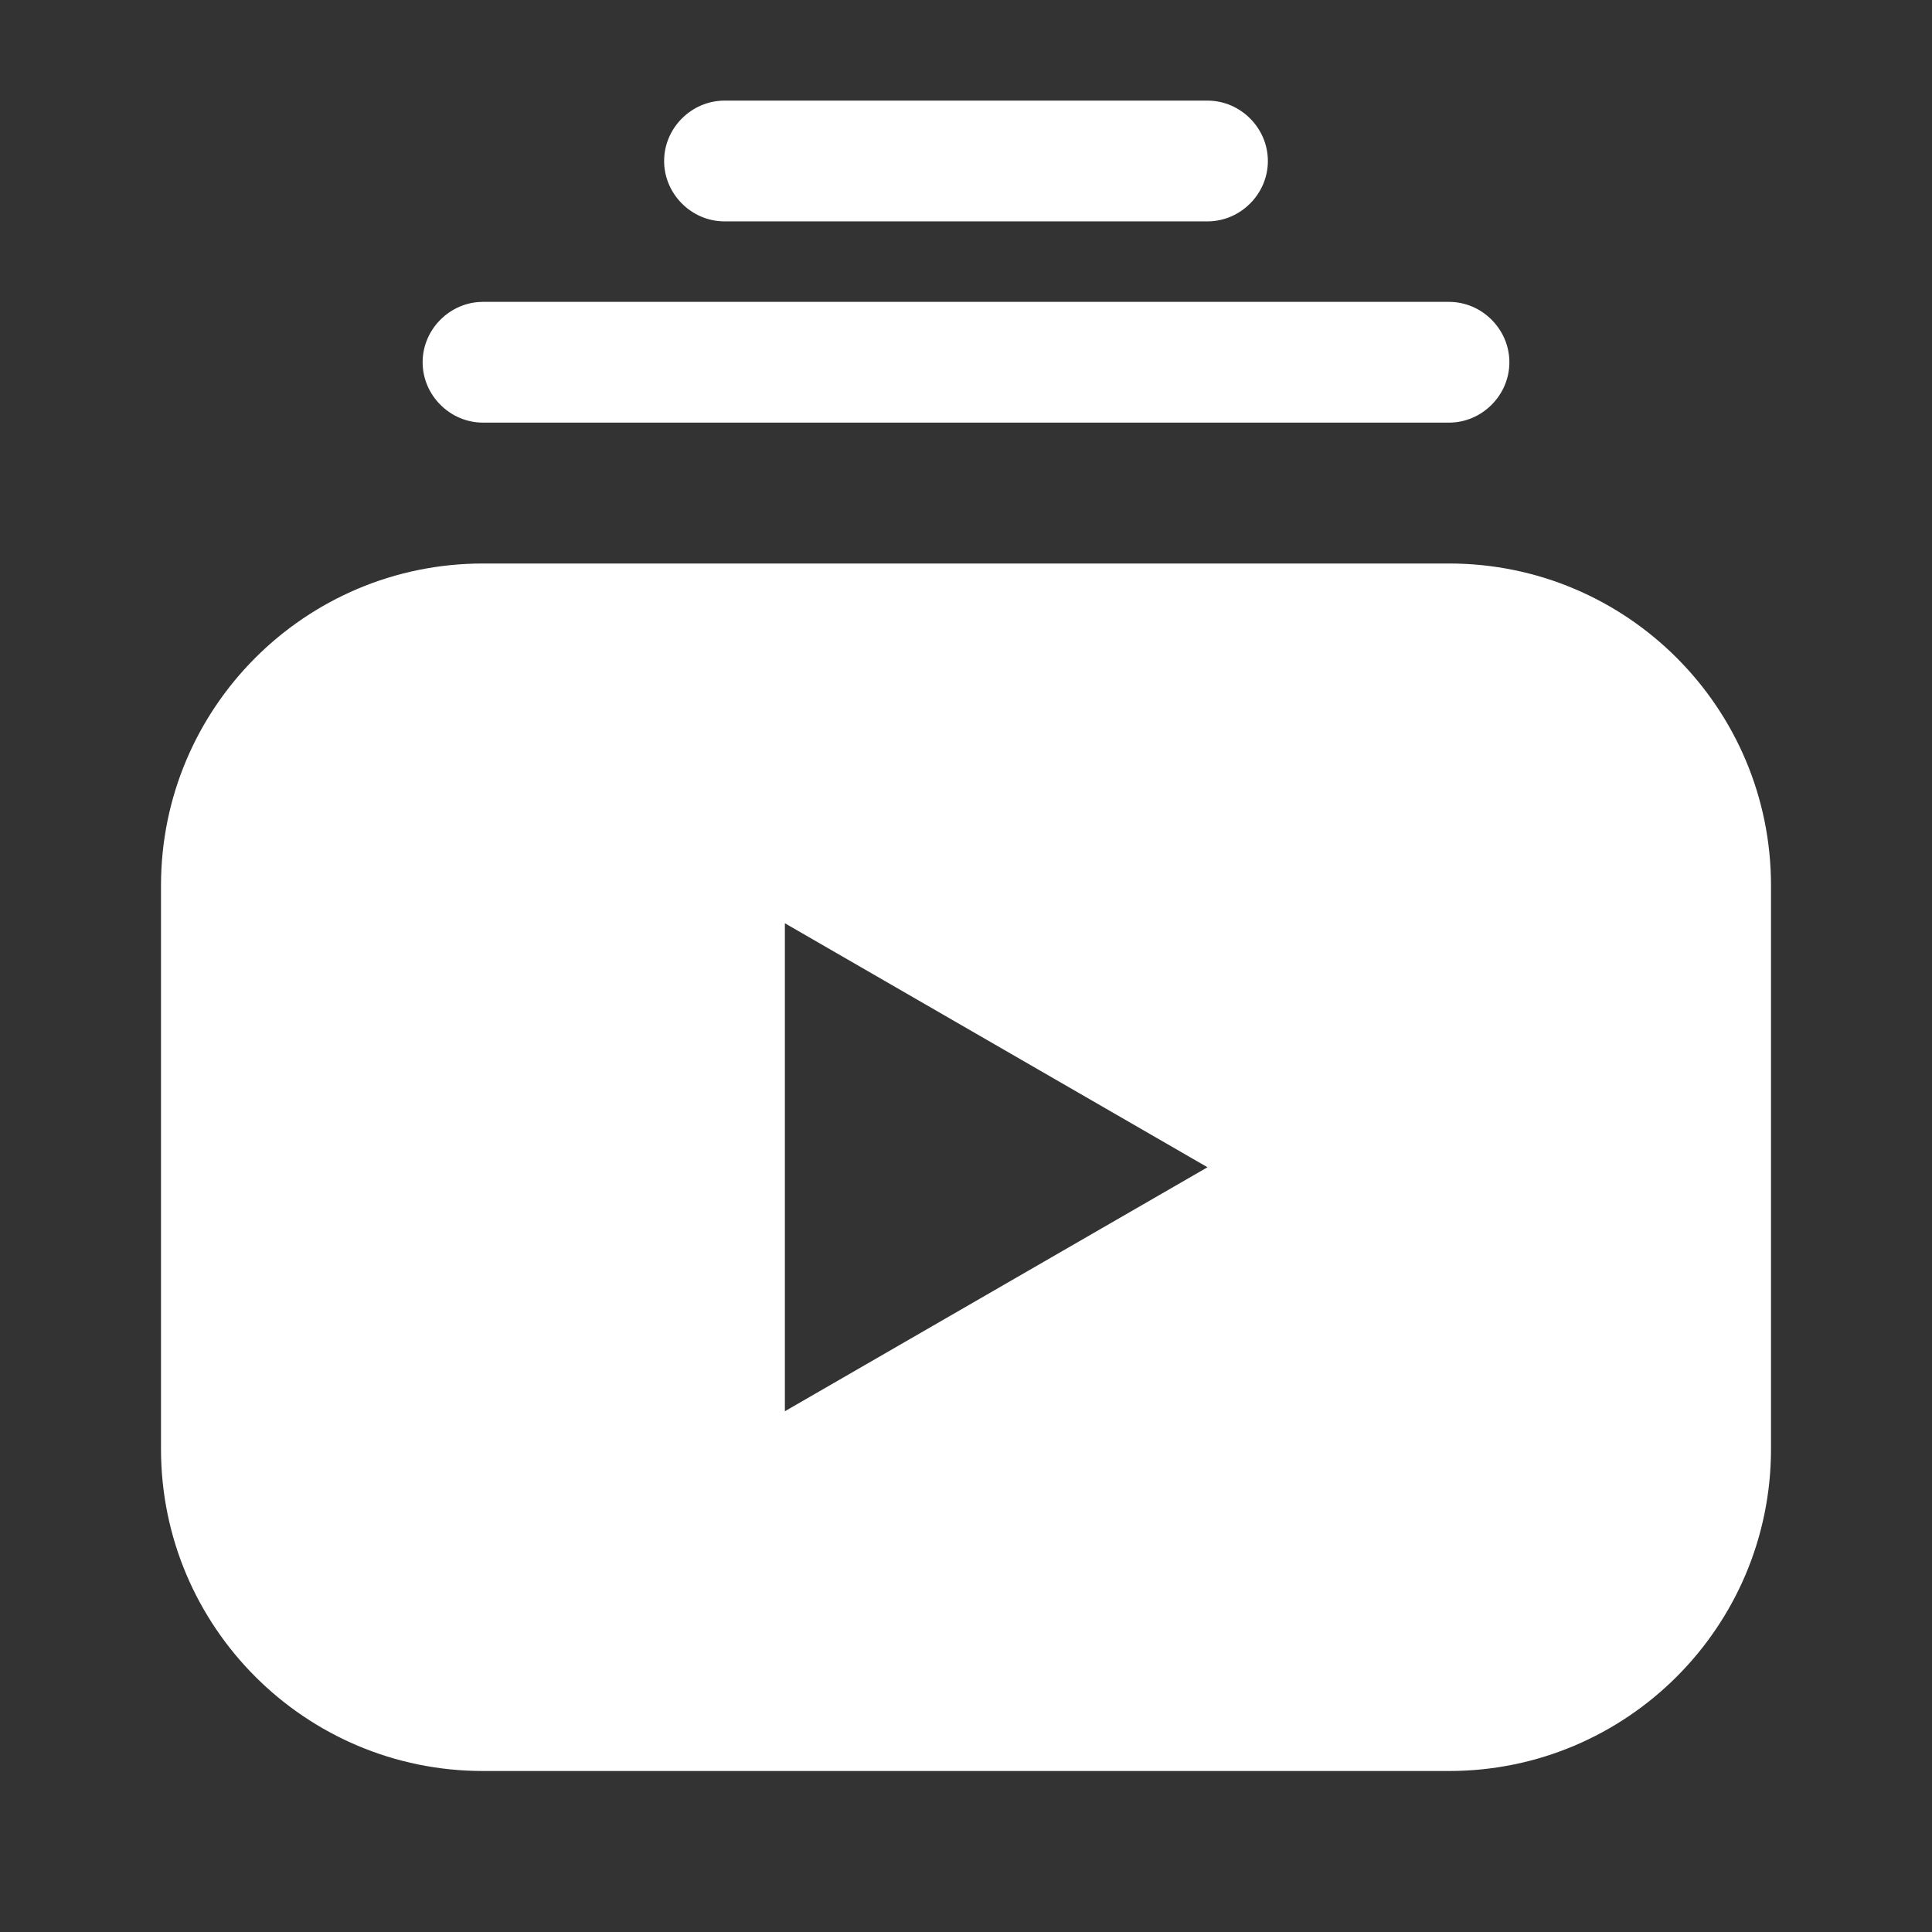 <svg width="24" height="24" viewBox="0 0 24 24" fill="none" xmlns="http://www.w3.org/2000/svg">
<rect x="0" y="0" width="24" height="24" fill="#333333" stroke="none"/>
<path d="M18 5.25H6C5.59 5.25 5.25 4.91 5.25 4.5C5.25 4.09 5.59 3.75 6 3.75H18C18.41 3.75 18.75 4.09 18.75 4.5C18.75 4.91 18.41 5.25 18 5.25Z" fill="white"/>
<path d="M15 2.75H9C8.59 2.75 8.25 2.41 8.25 2C8.25 1.59 8.59 1.25 9 1.25H15C15.41 1.25 15.75 1.59 15.75 2C15.75 2.41 15.41 2.75 15 2.75Z" fill="white"/>
<path d="M13.91 16.21C13.57 16.21 13.29 16.49 13.29 16.83C13.29 17.17 13.57 17.45 13.91 17.45C14.25 17.45 14.53 17.17 14.53 16.83C14.53 16.49 14.25 16.21 13.91 16.21Z" fill="white"/>
<path d="M9.51 17.74C9.51 17.4 9.23 17.13 8.89 17.13C8.55 17.13 8.27 17.41 8.27 17.75C8.27 18.09 8.55 18.37 8.89 18.37C9.23 18.36 9.51 18.08 9.51 17.74Z" fill="white"/>
<path fill-rule="evenodd" clip-rule="evenodd" d="M6 7C3.791 7 2 8.791 2 11V18C2 20.209 3.791 22 6 22H18C20.209 22 22 20.209 22 18V11C22 8.791 20.209 7 18 7H6ZM9.75 17.531L15 14.5L9.75 11.469L9.75 17.531Z" fill="white"/>
</svg>
